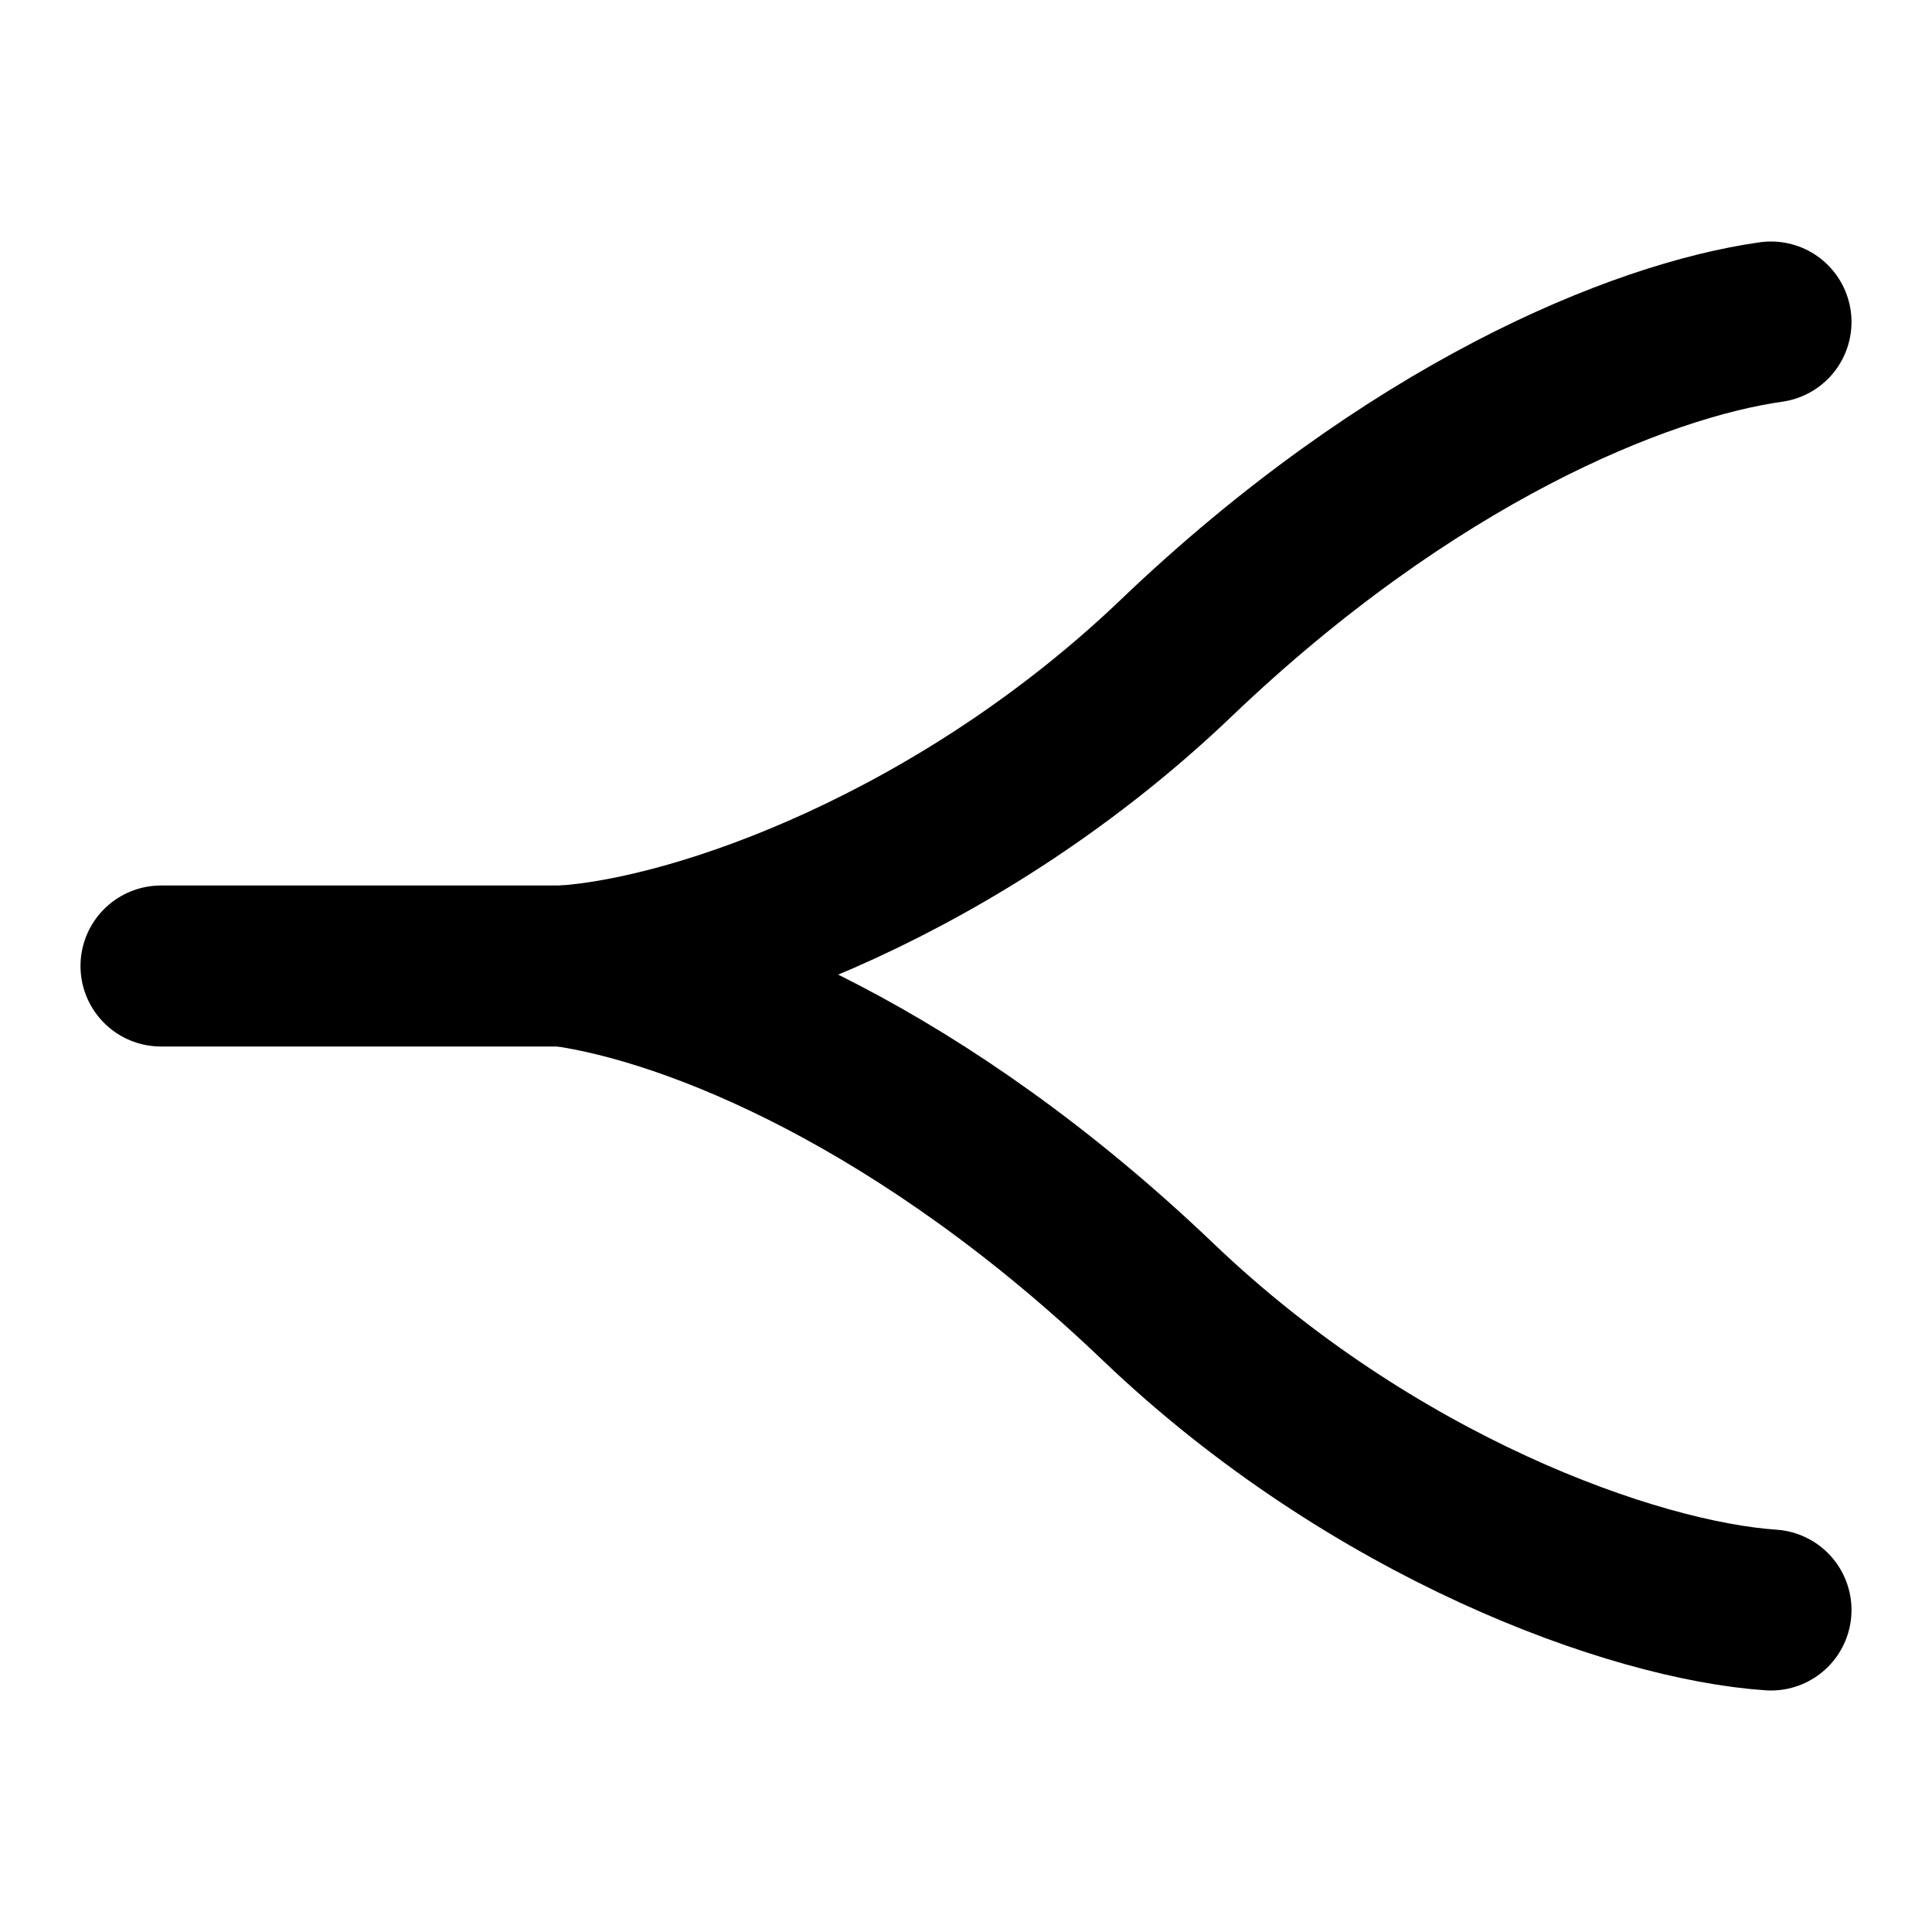 <svg width="48" height="48" viewBox="0 0 48 48" fill="none" xmlns="http://www.w3.org/2000/svg">
<path d="M4 24H14" stroke="black" stroke-width="4" stroke-linecap="round" stroke-linejoin="round"/>
<path d="M44 8C40.716 8.464 35.045 10.783 29.224 16.348C23.902 21.436 17.433 23.768 14 24" stroke="black" stroke-width="4" stroke-linecap="round" stroke-linejoin="round"/>
<path d="M14 24C17.284 24.464 22.955 26.783 28.776 32.348C34.098 37.436 40.567 39.768 44 40" stroke="black" stroke-width="4" stroke-linecap="round" stroke-linejoin="round"/>
</svg>